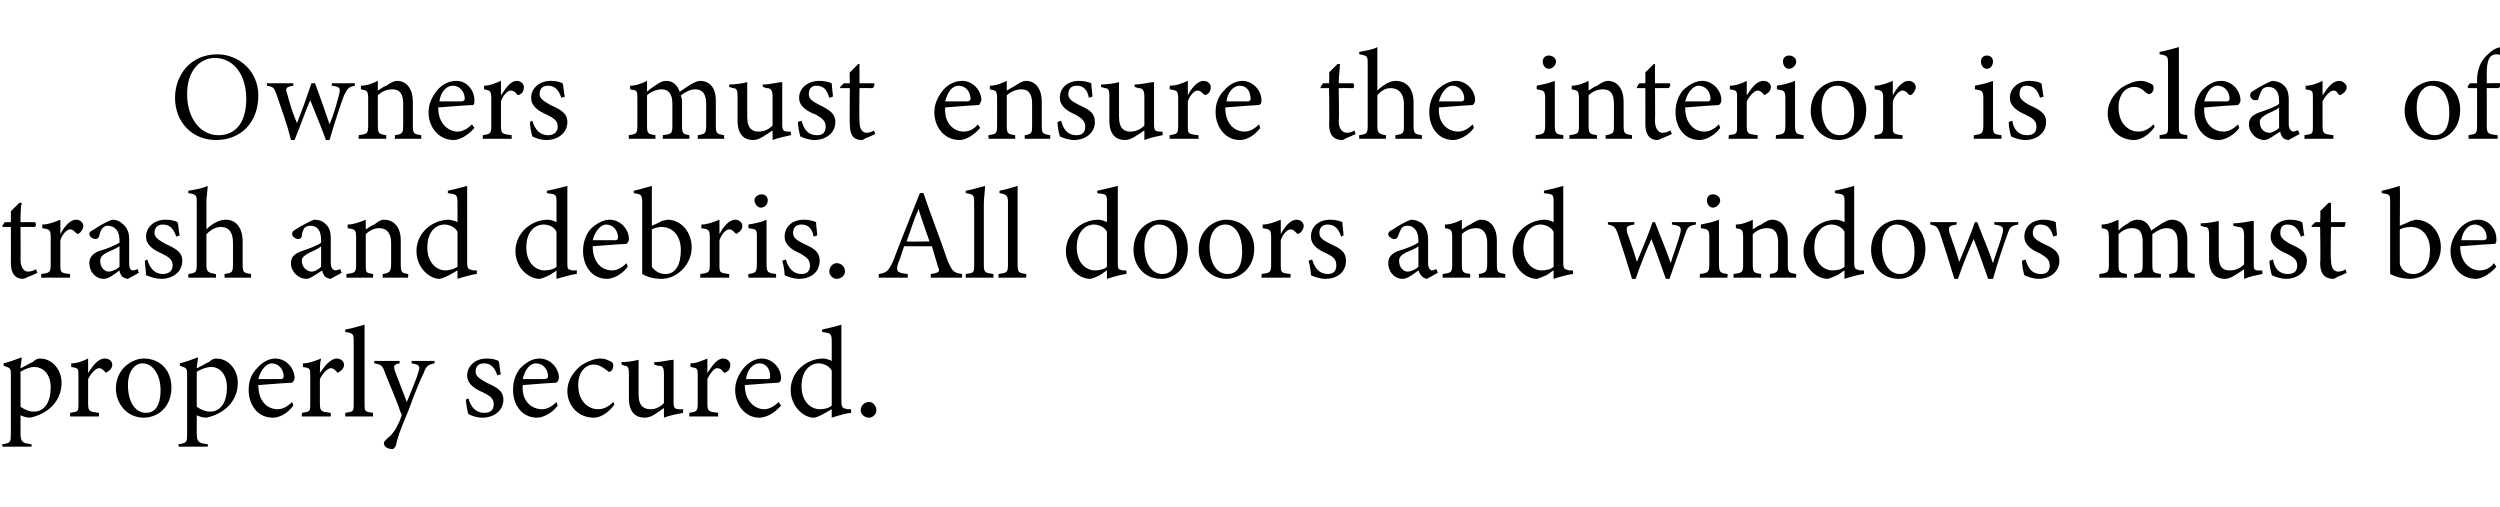 <?xml version="1.0" standalone="no"?><!DOCTYPE svg PUBLIC "-//W3C//DTD SVG 1.1//EN" "http://www.w3.org/Graphics/SVG/1.1/DTD/svg11.dtd"><svg xmlns="http://www.w3.org/2000/svg" version="1.1" width="207.1px" height="42px" viewBox="0 -4 207.1 42" style="top:-4px">  <desc>Owners must ensure the interior is clear of trash and debris. All doors and windows must be properly secured.</desc>  <defs/>  <g id="Polygon56750">    <path d="M 0.3 26.1 C 0.7 26 1.3 25.8 1.8 25.6 C 1.8 25.9 1.7 26.2 1.7 26.5 C 1.8 26.5 2.6 26 2.7 26 C 2.9 25.8 3.1 25.7 3.3 25.7 C 4.4 25.7 5.1 26.7 5.1 27.7 C 5.1 29.3 3.9 30.3 2.5 30.6 C 2.2 30.6 1.9 30.5 1.7 30.4 C 1.7 30.4 1.7 31.8 1.7 31.8 C 1.7 32.6 1.8 32.7 2.6 32.8 C 2.64 32.77 2.6 33 2.6 33 L 0.2 33 C 0.2 33 0.18 32.77 0.2 32.8 C 0.9 32.7 0.9 32.6 0.9 31.9 C 0.9 31.9 0.9 27.1 0.9 27.1 C 0.9 26.5 0.9 26.5 0.3 26.3 C 0.3 26.3 0.3 26.1 0.3 26.1 Z M 1.7 29.7 C 2 29.9 2.4 30.1 2.8 30.1 C 3.7 30.1 4.2 29.3 4.2 28.1 C 4.2 27 3.6 26.4 2.8 26.4 C 2.5 26.4 2 26.6 1.7 26.8 C 1.7 26.8 1.7 29.7 1.7 29.7 Z M 8.2 30.5 L 5.8 30.5 C 5.8 30.5 5.82 30.18 5.8 30.2 C 6.5 30.1 6.5 30.1 6.5 29.4 C 6.5 29.4 6.5 27.2 6.5 27.2 C 6.5 26.5 6.5 26.5 5.9 26.4 C 5.9 26.4 5.9 26.1 5.9 26.1 C 6.4 26.1 6.9 25.9 7.3 25.7 C 7.3 26 7.3 26.5 7.3 26.9 C 7.7 26.3 8.1 25.7 8.7 25.7 C 9.1 25.7 9.3 26 9.3 26.2 C 9.3 26.5 9.1 26.7 8.9 26.8 C 8.8 26.9 8.7 26.9 8.7 26.8 C 8.5 26.6 8.4 26.5 8.2 26.5 C 8 26.5 7.6 26.8 7.3 27.4 C 7.3 27.4 7.3 29.4 7.3 29.4 C 7.3 30.1 7.4 30.1 8.2 30.2 C 8.2 30.18 8.2 30.5 8.2 30.5 Z M 11.9 25.7 C 13.3 25.7 14.2 26.7 14.2 28.1 C 14.2 29.8 13 30.6 11.9 30.6 C 10.5 30.6 9.6 29.4 9.6 28.2 C 9.6 26.5 11 25.7 11.9 25.7 Z M 11.8 26.1 C 11.2 26.1 10.6 26.7 10.6 27.9 C 10.6 29.3 11.2 30.2 12.1 30.2 C 12.7 30.2 13.3 29.8 13.3 28.3 C 13.3 27.1 12.7 26.1 11.8 26.1 Z M 14.9 26.1 C 15.3 26 15.9 25.8 16.4 25.6 C 16.4 25.9 16.3 26.2 16.3 26.5 C 16.4 26.5 17.2 26 17.3 26 C 17.5 25.8 17.7 25.7 17.9 25.7 C 19 25.7 19.7 26.7 19.7 27.7 C 19.7 29.3 18.5 30.3 17.1 30.6 C 16.8 30.6 16.5 30.5 16.3 30.4 C 16.3 30.4 16.3 31.8 16.3 31.8 C 16.3 32.6 16.4 32.7 17.2 32.8 C 17.24 32.77 17.2 33 17.2 33 L 14.8 33 C 14.8 33 14.78 32.77 14.8 32.8 C 15.5 32.7 15.5 32.6 15.5 31.9 C 15.5 31.9 15.5 27.1 15.5 27.1 C 15.5 26.5 15.5 26.5 14.9 26.3 C 14.9 26.3 14.9 26.1 14.9 26.1 Z M 16.3 29.7 C 16.6 29.9 17 30.1 17.4 30.1 C 18.3 30.1 18.8 29.3 18.8 28.1 C 18.8 27 18.2 26.4 17.5 26.4 C 17.1 26.4 16.6 26.6 16.3 26.8 C 16.3 26.8 16.3 29.7 16.3 29.7 Z M 24.3 29.6 C 23.7 30.4 23 30.6 22.6 30.6 C 21.3 30.6 20.6 29.5 20.6 28.3 C 20.6 27.6 20.8 27 21.3 26.5 C 21.7 26 22.3 25.7 22.8 25.7 C 23.7 25.7 24.4 26.5 24.4 27.3 C 24.4 27.5 24.3 27.6 24.2 27.7 C 24 27.7 22.7 27.8 21.4 27.9 C 21.4 29.3 22.2 29.9 23 29.9 C 23.4 29.9 23.8 29.7 24.2 29.3 C 24.2 29.3 24.3 29.6 24.3 29.6 Z M 22.5 26.1 C 22.1 26.1 21.6 26.6 21.4 27.4 C 22 27.4 22.7 27.4 23.3 27.4 C 23.4 27.4 23.5 27.3 23.5 27.2 C 23.5 26.6 23.1 26.1 22.5 26.1 Z M 27.4 30.5 L 25 30.5 C 25 30.5 25.02 30.18 25 30.2 C 25.7 30.1 25.7 30.1 25.7 29.4 C 25.7 29.4 25.7 27.2 25.7 27.2 C 25.7 26.5 25.7 26.5 25.1 26.4 C 25.1 26.4 25.1 26.1 25.1 26.1 C 25.6 26.1 26.1 25.9 26.6 25.7 C 26.5 26 26.5 26.5 26.5 26.9 C 26.9 26.3 27.4 25.7 27.9 25.7 C 28.3 25.7 28.5 26 28.5 26.2 C 28.5 26.5 28.3 26.7 28.1 26.8 C 28 26.9 27.9 26.9 27.9 26.8 C 27.7 26.6 27.6 26.5 27.4 26.5 C 27.2 26.5 26.8 26.8 26.5 27.4 C 26.5 27.4 26.5 29.4 26.5 29.4 C 26.5 30.1 26.6 30.1 27.4 30.2 C 27.4 30.18 27.4 30.5 27.4 30.5 Z M 28.6 30.5 C 28.6 30.5 28.6 30.18 28.6 30.2 C 29.3 30.1 29.3 30.1 29.3 29.4 C 29.3 29.4 29.3 24.3 29.3 24.3 C 29.3 23.7 29.3 23.6 28.6 23.5 C 28.6 23.5 28.6 23.3 28.6 23.3 C 29.2 23.2 29.8 23 30.2 22.9 C 30.2 23.4 30.2 23.9 30.2 24.4 C 30.2 24.4 30.2 29.4 30.2 29.4 C 30.2 30.1 30.2 30.1 30.9 30.2 C 30.9 30.18 30.9 30.5 30.9 30.5 L 28.6 30.5 Z M 36 26.1 C 35.5 26.2 35.3 26.3 35.1 26.9 C 34.8 27.5 34.5 28.2 33.8 30.1 C 33.1 31.7 32.9 32.4 32.8 32.9 C 32.7 33.1 32.6 33.2 32.5 33.2 C 32.1 33.2 31.8 33 31.8 32.7 C 31.8 32.6 31.9 32.5 32.1 32.3 C 32.4 32.1 32.6 31.8 32.8 31.5 C 33 31.1 33.2 30.7 33.2 30.6 C 33.3 30.4 33.3 30.3 33.2 30.2 C 32.8 29 32.2 27.7 31.9 26.9 C 31.7 26.3 31.6 26.2 31 26.1 C 31.01 26.14 31 25.9 31 25.9 L 33.1 25.9 C 33.1 25.9 33.11 26.14 33.1 26.1 C 32.6 26.2 32.6 26.3 32.7 26.7 C 32.7 26.7 33.7 29.3 33.7 29.3 C 34 28.6 34.5 27.4 34.7 26.7 C 34.8 26.3 34.7 26.2 34.1 26.1 C 34.1 26.14 34.1 25.9 34.1 25.9 L 36 25.9 C 36 25.9 35.99 26.14 36 26.1 Z M 41.2 27.1 C 41 26.5 40.7 26.1 40.1 26.1 C 39.7 26.1 39.4 26.3 39.4 26.8 C 39.4 27.2 39.8 27.4 40.3 27.7 C 41.2 28.1 41.7 28.4 41.7 29.1 C 41.7 30.1 40.8 30.6 40 30.6 C 39.4 30.6 39 30.4 38.8 30.3 C 38.7 30 38.6 29.4 38.6 29.1 C 38.6 29.1 38.8 29 38.8 29 C 39 29.7 39.4 30.2 40.1 30.2 C 40.6 30.2 40.9 30 40.9 29.5 C 40.9 29 40.6 28.8 40 28.5 C 39.3 28.2 38.7 27.8 38.7 27.1 C 38.7 26.3 39.4 25.7 40.3 25.7 C 40.8 25.7 41.1 25.8 41.3 25.9 C 41.4 26.1 41.4 26.8 41.5 27 C 41.5 27 41.2 27.1 41.2 27.1 Z M 46.2 29.6 C 45.6 30.4 44.8 30.6 44.5 30.6 C 43.2 30.6 42.5 29.5 42.5 28.3 C 42.5 27.6 42.7 27 43.1 26.5 C 43.6 26 44.1 25.7 44.7 25.7 C 45.6 25.7 46.3 26.5 46.3 27.3 C 46.3 27.5 46.2 27.6 46.1 27.7 C 45.9 27.7 44.5 27.8 43.3 27.9 C 43.2 29.3 44.1 29.9 44.9 29.9 C 45.3 29.9 45.7 29.7 46.1 29.3 C 46.1 29.3 46.2 29.6 46.2 29.6 Z M 44.4 26.1 C 43.9 26.1 43.5 26.6 43.3 27.4 C 43.9 27.4 44.6 27.4 45.1 27.4 C 45.3 27.4 45.4 27.3 45.4 27.2 C 45.4 26.6 45 26.1 44.4 26.1 Z M 50.9 29.5 C 50.5 30.1 49.8 30.6 49.2 30.6 C 47.8 30.6 47 29.5 47 28.4 C 47 27.6 47.4 26.9 48.1 26.3 C 48.7 25.9 49.3 25.7 49.7 25.7 C 50.2 25.7 50.5 25.9 50.7 26 C 50.8 26.1 50.8 26.2 50.8 26.3 C 50.8 26.6 50.6 26.8 50.5 26.8 C 50.4 26.8 50.4 26.8 50.3 26.7 C 49.9 26.4 49.6 26.2 49.2 26.2 C 48.5 26.2 47.9 26.8 47.9 27.9 C 47.9 29.4 48.9 29.9 49.5 29.9 C 49.9 29.9 50.3 29.8 50.8 29.3 C 50.8 29.3 50.9 29.5 50.9 29.5 Z M 56.6 30.2 C 56.1 30.3 55.5 30.4 55 30.6 C 55 30.6 55 29.8 55 29.8 C 54.4 30.2 54 30.6 53.4 30.6 C 52.7 30.6 52.1 30.2 52.1 29 C 52.1 29 52.1 27 52.1 27 C 52.1 26.4 52 26.3 51.7 26.3 C 51.74 26.29 51.5 26.2 51.5 26.2 C 51.5 26.2 51.46 25.98 51.5 26 C 51.9 26 52.6 25.9 52.9 25.8 C 52.9 26.1 52.9 26.6 52.9 27.3 C 52.9 27.3 52.9 28.7 52.9 28.7 C 52.9 29.7 53.4 29.9 53.9 29.9 C 54.2 29.9 54.6 29.8 55 29.4 C 55 29.4 55 27 55 27 C 55 26.4 54.9 26.3 54.5 26.3 C 54.5 26.29 54.2 26.2 54.2 26.2 C 54.2 26.2 54.18 25.98 54.2 26 C 54.8 26 55.5 25.8 55.8 25.8 C 55.8 25.8 55.8 29.3 55.8 29.3 C 55.8 29.8 55.9 29.9 56.3 29.9 C 56.28 29.92 56.6 29.9 56.6 29.9 C 56.6 29.9 56.56 30.21 56.6 30.2 Z M 59.5 30.5 L 57.1 30.5 C 57.1 30.5 57.09 30.18 57.1 30.2 C 57.7 30.1 57.8 30.1 57.8 29.4 C 57.8 29.4 57.8 27.2 57.8 27.2 C 57.8 26.5 57.8 26.5 57.2 26.4 C 57.2 26.4 57.2 26.1 57.2 26.1 C 57.7 26.1 58.1 25.9 58.6 25.7 C 58.6 26 58.6 26.5 58.6 26.9 C 59 26.3 59.4 25.7 59.9 25.7 C 60.3 25.7 60.5 26 60.5 26.2 C 60.5 26.5 60.4 26.7 60.2 26.8 C 60.1 26.9 60 26.9 59.9 26.8 C 59.8 26.6 59.6 26.5 59.4 26.5 C 59.2 26.5 58.9 26.8 58.6 27.4 C 58.6 27.4 58.6 29.4 58.6 29.4 C 58.6 30.1 58.7 30.1 59.5 30.2 C 59.47 30.18 59.5 30.5 59.5 30.5 Z M 64.7 29.6 C 64 30.4 63.3 30.6 62.9 30.6 C 61.7 30.6 60.9 29.5 60.9 28.3 C 60.9 27.6 61.2 27 61.6 26.5 C 62 26 62.6 25.7 63.1 25.7 C 64 25.7 64.7 26.5 64.7 27.3 C 64.7 27.5 64.7 27.6 64.5 27.7 C 64.3 27.7 63 27.8 61.7 27.9 C 61.7 29.3 62.6 29.9 63.3 29.9 C 63.7 29.9 64.1 29.7 64.5 29.3 C 64.5 29.3 64.7 29.6 64.7 29.6 Z M 62.9 26.1 C 62.4 26.1 61.9 26.6 61.8 27.4 C 62.4 27.4 63 27.4 63.6 27.4 C 63.8 27.4 63.8 27.3 63.8 27.2 C 63.8 26.6 63.5 26.1 62.9 26.1 Z M 70.5 30.2 C 70.3 30.2 69.5 30.4 68.9 30.6 C 68.9 30.6 68.9 29.9 68.9 29.9 C 68.7 30 68.4 30.2 68.2 30.3 C 67.8 30.5 67.6 30.6 67.4 30.6 C 66.6 30.6 65.5 29.7 65.5 28.3 C 65.5 26.8 66.8 25.7 68.2 25.7 C 68.4 25.7 68.7 25.8 68.9 25.9 C 68.9 25.9 68.9 24.3 68.9 24.3 C 68.9 23.6 68.8 23.6 68.1 23.5 C 68.1 23.5 68.1 23.3 68.1 23.3 C 68.6 23.2 69.4 23 69.7 22.9 C 69.7 22.9 69.7 29.2 69.7 29.2 C 69.7 29.8 69.8 29.8 70.2 29.9 C 70.19 29.9 70.5 29.9 70.5 29.9 C 70.5 29.9 70.52 30.19 70.5 30.2 Z M 68.9 26.7 C 68.7 26.3 68.2 26.1 67.8 26.1 C 67.3 26.1 66.4 26.5 66.4 28 C 66.4 29.3 67.2 29.9 67.9 29.9 C 68.3 29.9 68.7 29.8 68.9 29.6 C 68.9 29.6 68.9 26.7 68.9 26.7 Z M 72 30.6 C 71.6 30.6 71.3 30.3 71.3 30 C 71.3 29.6 71.6 29.3 72 29.3 C 72.3 29.3 72.6 29.6 72.6 30 C 72.6 30.3 72.3 30.6 72 30.6 Z " stroke="none" fill="#000"/>  </g>  <g id="Polygon56749">    <path d="M 2.4 18.9 C 2.2 19 2 19.1 1.9 19.1 C 1.3 19.1 0.9 18.7 0.9 17.8 C 0.91 17.84 0.9 14.8 0.9 14.8 L 0.2 14.8 L 0.2 14.7 L 0.4 14.4 L 0.9 14.4 C 0.9 14.4 0.91 13.47 0.9 13.5 C 1.1 13.3 1.4 13 1.6 12.8 C 1.6 12.8 1.8 12.8 1.8 12.8 C 1.7 13.2 1.7 13.8 1.7 14.4 C 1.7 14.4 2.9 14.4 2.9 14.4 C 3 14.5 3 14.7 2.9 14.8 C 2.86 14.79 1.7 14.8 1.7 14.8 C 1.7 14.8 1.72 17.47 1.7 17.5 C 1.7 18.3 2.1 18.5 2.3 18.5 C 2.6 18.5 2.8 18.4 3 18.3 C 2.97 18.33 3.1 18.6 3.1 18.6 C 3.1 18.6 2.37 18.94 2.4 18.9 Z M 5.8 19 L 3.4 19 C 3.4 19 3.44 18.68 3.4 18.7 C 4.1 18.6 4.2 18.6 4.2 17.9 C 4.2 17.9 4.2 15.7 4.2 15.7 C 4.2 15 4.1 15 3.5 14.9 C 3.5 14.9 3.5 14.6 3.5 14.6 C 4 14.6 4.5 14.4 5 14.2 C 5 14.5 5 15 5 15.4 C 5.3 14.8 5.8 14.2 6.3 14.2 C 6.7 14.2 6.9 14.5 6.9 14.7 C 6.9 15 6.7 15.2 6.6 15.3 C 6.4 15.4 6.4 15.4 6.3 15.3 C 6.1 15.1 6 15 5.8 15 C 5.6 15 5.2 15.3 5 15.9 C 5 15.9 5 17.9 5 17.9 C 5 18.6 5 18.6 5.8 18.7 C 5.83 18.68 5.8 19 5.8 19 Z M 10.6 19.1 C 10.5 19.1 10.2 19 10.1 18.9 C 10 18.7 9.9 18.6 9.9 18.4 C 9.5 18.7 9 19.1 8.6 19.1 C 7.9 19.1 7.4 18.5 7.4 17.8 C 7.4 17.3 7.7 17 8.2 16.8 C 8.9 16.6 9.6 16.3 9.9 16.1 C 9.9 16.1 9.9 15.9 9.9 15.9 C 9.9 15.1 9.5 14.7 8.9 14.7 C 8.7 14.7 8.6 14.8 8.5 14.9 C 8.3 15.1 8.3 15.3 8.2 15.6 C 8.1 15.8 8 15.8 7.9 15.8 C 7.7 15.8 7.4 15.6 7.4 15.4 C 7.4 15.2 7.6 15.1 7.8 15 C 8.1 14.8 8.7 14.4 9.3 14.2 C 9.6 14.2 9.9 14.3 10.1 14.5 C 10.5 14.8 10.7 15.2 10.7 15.8 C 10.7 15.8 10.7 17.8 10.7 17.8 C 10.7 18.2 10.8 18.4 11 18.4 C 11.2 18.4 11.3 18.3 11.4 18.3 C 11.4 18.28 11.5 18.6 11.5 18.6 C 11.5 18.6 10.64 19.08 10.6 19.1 Z M 9.9 16.4 C 9.6 16.6 9.1 16.8 8.9 16.9 C 8.5 17.1 8.3 17.3 8.3 17.6 C 8.3 18.2 8.7 18.5 9 18.5 C 9.3 18.5 9.7 18.3 9.9 18.1 C 9.9 18.1 9.9 16.4 9.9 16.4 Z M 14.6 15.6 C 14.4 15 14.1 14.6 13.5 14.6 C 13.1 14.6 12.8 14.8 12.8 15.3 C 12.8 15.7 13.2 15.9 13.7 16.2 C 14.6 16.6 15.1 16.9 15.1 17.6 C 15.1 18.6 14.2 19.1 13.4 19.1 C 12.8 19.1 12.4 18.9 12.1 18.8 C 12.1 18.5 12 17.9 12 17.6 C 12 17.6 12.2 17.5 12.2 17.5 C 12.4 18.2 12.8 18.7 13.5 18.7 C 13.9 18.7 14.3 18.5 14.3 18 C 14.3 17.5 14 17.3 13.4 17 C 12.7 16.7 12.1 16.3 12.1 15.6 C 12.1 14.8 12.8 14.2 13.7 14.2 C 14.2 14.2 14.5 14.3 14.7 14.4 C 14.8 14.6 14.8 15.3 14.9 15.5 C 14.9 15.5 14.6 15.6 14.6 15.6 Z M 18.6 19 C 18.6 19 18.61 18.68 18.6 18.7 C 19.2 18.6 19.3 18.6 19.3 17.9 C 19.3 17.9 19.3 16.1 19.3 16.1 C 19.3 15.3 19 14.8 18.3 14.8 C 17.9 14.8 17.5 15 17.1 15.4 C 17.1 15.4 17.1 17.9 17.1 17.9 C 17.1 18.5 17.2 18.6 17.9 18.7 C 17.86 18.68 17.9 19 17.9 19 L 15.6 19 C 15.6 19 15.6 18.68 15.6 18.7 C 16.2 18.6 16.3 18.6 16.3 17.9 C 16.3 17.9 16.3 12.8 16.3 12.8 C 16.3 12.2 16.3 12.1 15.6 12 C 15.6 12 15.6 11.8 15.6 11.8 C 16.2 11.7 16.8 11.6 17.2 11.4 C 17.2 11.8 17.1 12.3 17.1 12.7 C 17.1 12.7 17.1 15 17.1 15 C 17.5 14.6 18.1 14.2 18.7 14.2 C 19.5 14.2 20.1 14.8 20.1 16 C 20.1 16 20.1 17.9 20.1 17.9 C 20.1 18.6 20.2 18.6 20.8 18.7 C 20.79 18.68 20.8 19 20.8 19 L 18.6 19 Z M 27.4 19.1 C 27.3 19.1 27 19 26.9 18.9 C 26.8 18.7 26.7 18.6 26.7 18.4 C 26.2 18.7 25.7 19.1 25.4 19.1 C 24.7 19.1 24.1 18.5 24.1 17.8 C 24.1 17.3 24.4 17 25 16.8 C 25.6 16.6 26.4 16.3 26.6 16.1 C 26.6 16.1 26.6 15.9 26.6 15.9 C 26.6 15.1 26.3 14.7 25.7 14.7 C 25.5 14.7 25.3 14.8 25.2 14.9 C 25.1 15.1 25 15.3 25 15.6 C 24.9 15.8 24.8 15.8 24.7 15.8 C 24.5 15.8 24.2 15.6 24.2 15.4 C 24.2 15.2 24.3 15.1 24.5 15 C 24.8 14.8 25.5 14.4 26 14.2 C 26.4 14.2 26.7 14.3 26.9 14.5 C 27.3 14.8 27.4 15.2 27.4 15.8 C 27.4 15.8 27.4 17.8 27.4 17.8 C 27.4 18.2 27.6 18.4 27.8 18.4 C 27.9 18.4 28.1 18.3 28.2 18.3 C 28.18 18.28 28.3 18.6 28.3 18.6 C 28.3 18.6 27.41 19.08 27.4 19.1 Z M 26.6 16.4 C 26.4 16.6 25.9 16.8 25.7 16.9 C 25.3 17.1 25 17.3 25 17.6 C 25 18.2 25.5 18.5 25.8 18.5 C 26.1 18.5 26.4 18.3 26.6 18.1 C 26.6 18.1 26.6 16.4 26.6 16.4 Z M 31.7 19 C 31.7 19 31.7 18.68 31.7 18.7 C 32.3 18.6 32.4 18.5 32.4 17.8 C 32.4 17.8 32.4 16.1 32.4 16.1 C 32.4 15.4 32.1 14.9 31.4 14.9 C 31 14.9 30.6 15.1 30.3 15.4 C 30.3 15.4 30.3 17.9 30.3 17.9 C 30.3 18.6 30.3 18.6 30.9 18.7 C 30.94 18.68 30.9 19 30.9 19 L 28.7 19 C 28.7 19 28.7 18.68 28.7 18.7 C 29.4 18.6 29.5 18.6 29.5 17.9 C 29.5 17.9 29.5 15.7 29.5 15.7 C 29.5 15 29.4 15 28.8 14.9 C 28.8 14.9 28.8 14.6 28.8 14.6 C 29.3 14.6 29.8 14.4 30.3 14.2 C 30.3 14.2 30.3 15 30.3 15 C 30.5 14.9 30.7 14.7 31 14.6 C 31.3 14.4 31.5 14.2 31.8 14.2 C 32.7 14.2 33.2 14.9 33.2 15.9 C 33.2 15.9 33.2 17.9 33.2 17.9 C 33.2 18.6 33.3 18.6 33.8 18.7 C 33.85 18.68 33.8 19 33.8 19 L 31.7 19 Z M 39.5 18.7 C 39.3 18.7 38.5 18.9 37.9 19.1 C 37.9 19.1 37.9 18.4 37.9 18.4 C 37.7 18.5 37.4 18.7 37.2 18.8 C 36.8 19 36.5 19.1 36.4 19.1 C 35.6 19.1 34.5 18.2 34.5 16.8 C 34.5 15.3 35.8 14.2 37.2 14.2 C 37.3 14.2 37.7 14.3 37.9 14.4 C 37.9 14.4 37.9 12.8 37.9 12.8 C 37.9 12.1 37.8 12.1 37.1 12 C 37.1 12 37.1 11.8 37.1 11.8 C 37.6 11.7 38.3 11.5 38.7 11.4 C 38.7 11.4 38.7 17.7 38.7 17.7 C 38.7 18.3 38.8 18.3 39.2 18.4 C 39.17 18.4 39.5 18.4 39.5 18.4 C 39.5 18.4 39.5 18.69 39.5 18.7 Z M 37.9 15.2 C 37.7 14.8 37.2 14.6 36.8 14.6 C 36.3 14.6 35.4 15 35.4 16.5 C 35.4 17.8 36.2 18.4 36.9 18.4 C 37.2 18.4 37.6 18.3 37.9 18.1 C 37.9 18.1 37.9 15.2 37.9 15.2 Z M 47.8 18.7 C 47.5 18.7 46.8 18.9 46.1 19.1 C 46.1 19.1 46.1 18.4 46.1 18.4 C 46 18.5 45.7 18.7 45.5 18.8 C 45.1 19 44.8 19.1 44.7 19.1 C 43.8 19.1 42.7 18.2 42.7 16.8 C 42.7 15.3 44 14.2 45.4 14.2 C 45.6 14.2 45.9 14.3 46.1 14.4 C 46.1 14.4 46.1 12.8 46.1 12.8 C 46.1 12.1 46.1 12.1 45.3 12 C 45.3 12 45.3 11.8 45.3 11.8 C 45.9 11.7 46.6 11.5 47 11.4 C 47 11.4 47 17.7 47 17.7 C 47 18.3 47 18.3 47.4 18.4 C 47.43 18.4 47.8 18.4 47.8 18.4 C 47.8 18.4 47.75 18.69 47.8 18.7 Z M 46.1 15.2 C 45.9 14.8 45.5 14.6 45 14.6 C 44.5 14.6 43.6 15 43.6 16.5 C 43.6 17.8 44.4 18.4 45.1 18.4 C 45.5 18.4 45.9 18.3 46.1 18.1 C 46.1 18.1 46.1 15.2 46.1 15.2 Z M 52 18.1 C 51.4 18.9 50.6 19.1 50.3 19.1 C 49 19.1 48.3 18 48.3 16.8 C 48.3 16.1 48.5 15.5 48.9 15 C 49.4 14.5 50 14.2 50.5 14.2 C 51.4 14.2 52.1 15 52.1 15.8 C 52.1 16 52 16.1 51.9 16.2 C 51.7 16.2 50.4 16.3 49.1 16.4 C 49.1 17.8 49.9 18.4 50.7 18.4 C 51.1 18.4 51.5 18.2 51.9 17.8 C 51.9 17.8 52 18.1 52 18.1 Z M 50.2 14.6 C 49.8 14.6 49.3 15.1 49.1 15.9 C 49.7 15.9 50.4 15.9 51 15.9 C 51.1 15.9 51.2 15.8 51.2 15.7 C 51.2 15.1 50.8 14.6 50.2 14.6 Z M 54.8 14.3 C 55 14.3 55.2 14.2 55.3 14.2 C 56.4 14.2 57.3 15.2 57.3 16.5 C 57.3 17.9 56.1 19.1 54.8 19.1 C 54.3 19.1 53.7 19 53.2 18.7 C 53.2 18.4 53.2 18.2 53.2 17.9 C 53.2 17.9 53.2 12.8 53.2 12.8 C 53.2 12.1 53.1 12.1 52.5 12 C 52.5 12 52.5 11.8 52.5 11.8 C 53 11.7 53.6 11.5 54 11.4 C 53.99 11.41 54 14.7 54 14.7 C 54 14.7 54.85 14.35 54.8 14.3 Z M 54 17.7 C 54 17.9 54 18 54 18.1 C 54.2 18.4 54.6 18.7 55.1 18.7 C 56 18.7 56.4 17.9 56.4 16.7 C 56.4 15.5 55.7 14.8 54.8 14.8 C 54.5 14.8 54.2 14.9 54 15 C 54 15 54 17.7 54 17.7 Z M 60.4 19 L 58 19 C 58 19 58.04 18.68 58 18.7 C 58.7 18.6 58.8 18.6 58.8 17.9 C 58.8 17.9 58.8 15.7 58.8 15.7 C 58.8 15 58.7 15 58.1 14.9 C 58.1 14.9 58.1 14.6 58.1 14.6 C 58.6 14.6 59.1 14.4 59.6 14.2 C 59.6 14.5 59.6 15 59.6 15.4 C 59.9 14.8 60.4 14.2 60.9 14.2 C 61.3 14.2 61.5 14.5 61.5 14.7 C 61.5 15 61.3 15.2 61.1 15.3 C 61 15.4 61 15.4 60.9 15.3 C 60.7 15.1 60.6 15 60.4 15 C 60.2 15 59.8 15.3 59.6 15.9 C 59.6 15.9 59.6 17.9 59.6 17.9 C 59.6 18.6 59.6 18.6 60.4 18.7 C 60.42 18.68 60.4 19 60.4 19 Z M 63 13.2 C 62.8 13.2 62.5 12.9 62.5 12.6 C 62.5 12.3 62.8 12.1 63.1 12.1 C 63.4 12.1 63.6 12.3 63.6 12.6 C 63.6 12.9 63.4 13.2 63 13.2 Z M 62 19 C 62 19 61.97 18.68 62 18.7 C 62.6 18.6 62.7 18.6 62.7 17.8 C 62.7 17.8 62.7 15.7 62.7 15.7 C 62.7 15 62.7 15 62 14.9 C 62 14.9 62 14.6 62 14.6 C 62.6 14.5 63.1 14.4 63.5 14.2 C 63.5 14.2 63.5 17.8 63.5 17.8 C 63.5 18.6 63.6 18.6 64.3 18.7 C 64.27 18.68 64.3 19 64.3 19 L 62 19 Z M 67.4 15.6 C 67.3 15 67 14.6 66.4 14.6 C 66 14.6 65.7 14.8 65.7 15.3 C 65.7 15.7 66 15.9 66.6 16.2 C 67.5 16.6 67.9 16.9 67.9 17.6 C 67.9 18.6 67.1 19.1 66.2 19.1 C 65.7 19.1 65.2 18.9 65 18.8 C 65 18.5 64.9 17.9 64.8 17.6 C 64.8 17.6 65.1 17.5 65.1 17.5 C 65.3 18.2 65.7 18.7 66.4 18.7 C 66.8 18.7 67.1 18.5 67.1 18 C 67.1 17.5 66.8 17.3 66.3 17 C 65.6 16.7 65 16.3 65 15.6 C 65 14.8 65.6 14.2 66.6 14.2 C 67 14.2 67.4 14.3 67.6 14.4 C 67.6 14.6 67.7 15.3 67.7 15.5 C 67.7 15.5 67.4 15.6 67.4 15.6 Z M 69.3 19.1 C 69 19.1 68.7 18.8 68.7 18.5 C 68.7 18.1 69 17.8 69.3 17.8 C 69.7 17.8 70 18.1 70 18.5 C 70 18.8 69.7 19.1 69.3 19.1 Z M 77.1 19 C 77.1 19 77.12 18.68 77.1 18.7 C 77.8 18.6 77.9 18.5 77.7 18.1 C 77.6 17.7 77.4 17.1 77.2 16.4 C 77.2 16.4 74.9 16.4 74.9 16.4 C 74.7 16.9 74.6 17.4 74.4 17.8 C 74.2 18.5 74.3 18.6 75.2 18.7 C 75.19 18.68 75.2 19 75.2 19 L 72.8 19 C 72.8 19 72.79 18.68 72.8 18.7 C 73.4 18.6 73.6 18.5 74 17.6 C 73.98 17.57 76.2 12 76.2 12 C 76.2 12 76.48 11.98 76.5 12 C 77.1 13.8 77.9 15.8 78.5 17.6 C 78.9 18.5 79 18.6 79.7 18.7 C 79.69 18.68 79.7 19 79.7 19 L 77.1 19 Z M 76.1 13.3 C 75.7 14.2 75.4 15.2 75.1 16 C 75.06 16.03 77 16 77 16 C 77 16 76.06 13.34 76.1 13.3 Z M 80 19 C 80 19 80 18.68 80 18.7 C 80.7 18.6 80.7 18.6 80.7 17.9 C 80.7 17.9 80.7 12.8 80.7 12.8 C 80.7 12.2 80.7 12.1 80 12 C 80 12 80 11.8 80 11.8 C 80.6 11.7 81.2 11.5 81.6 11.4 C 81.6 11.9 81.5 12.4 81.5 12.9 C 81.5 12.9 81.5 17.9 81.5 17.9 C 81.5 18.6 81.6 18.6 82.3 18.7 C 82.29 18.68 82.3 19 82.3 19 L 80 19 Z M 82.7 19 C 82.7 19 82.75 18.68 82.7 18.7 C 83.4 18.6 83.5 18.6 83.5 17.9 C 83.5 17.9 83.5 12.8 83.5 12.8 C 83.5 12.2 83.4 12.1 82.8 12 C 82.8 12 82.8 11.8 82.8 11.8 C 83.3 11.7 84 11.5 84.3 11.4 C 84.3 11.9 84.3 12.4 84.3 12.9 C 84.3 12.9 84.3 17.9 84.3 17.9 C 84.3 18.6 84.4 18.6 85 18.7 C 85.05 18.68 85 19 85 19 L 82.7 19 Z M 93.3 18.7 C 93.1 18.7 92.3 18.9 91.7 19.1 C 91.7 19.1 91.7 18.4 91.7 18.4 C 91.5 18.5 91.3 18.7 91.1 18.8 C 90.7 19 90.4 19.1 90.3 19.1 C 89.4 19.1 88.3 18.2 88.3 16.8 C 88.3 15.3 89.6 14.2 91 14.2 C 91.2 14.2 91.5 14.3 91.7 14.4 C 91.7 14.4 91.7 12.8 91.7 12.8 C 91.7 12.1 91.7 12.1 90.9 12 C 90.9 12 90.9 11.8 90.9 11.8 C 91.4 11.7 92.2 11.5 92.6 11.4 C 92.6 11.4 92.6 17.7 92.6 17.7 C 92.6 18.3 92.6 18.3 93 18.4 C 93.01 18.4 93.3 18.4 93.3 18.4 C 93.3 18.4 93.34 18.69 93.3 18.7 Z M 91.7 15.2 C 91.5 14.8 91 14.6 90.6 14.6 C 90.1 14.6 89.2 15 89.2 16.5 C 89.2 17.8 90 18.4 90.7 18.4 C 91.1 18.4 91.5 18.3 91.7 18.1 C 91.7 18.1 91.7 15.2 91.7 15.2 Z M 96.2 14.2 C 97.5 14.2 98.4 15.2 98.4 16.6 C 98.4 18.3 97.2 19.1 96.2 19.1 C 94.7 19.1 93.9 17.9 93.9 16.7 C 93.9 15 95.2 14.2 96.2 14.2 Z M 96 14.6 C 95.4 14.6 94.8 15.2 94.8 16.4 C 94.8 17.8 95.4 18.7 96.3 18.7 C 96.9 18.7 97.5 18.3 97.5 16.8 C 97.5 15.6 97 14.6 96 14.6 Z M 101.6 14.2 C 102.9 14.2 103.9 15.2 103.9 16.6 C 103.9 18.3 102.6 19.1 101.6 19.1 C 100.2 19.1 99.3 17.9 99.3 16.7 C 99.3 15 100.6 14.2 101.6 14.2 Z M 101.5 14.6 C 100.8 14.6 100.2 15.2 100.2 16.4 C 100.2 17.8 100.8 18.7 101.7 18.7 C 102.3 18.7 102.9 18.3 102.9 16.8 C 102.9 15.6 102.4 14.6 101.5 14.6 Z M 106.9 19 L 104.5 19 C 104.5 19 104.54 18.68 104.5 18.7 C 105.2 18.6 105.3 18.6 105.3 17.9 C 105.3 17.9 105.3 15.7 105.3 15.7 C 105.3 15 105.2 15 104.6 14.9 C 104.6 14.9 104.6 14.6 104.6 14.6 C 105.1 14.6 105.6 14.4 106.1 14.2 C 106.1 14.5 106.1 15 106.1 15.4 C 106.4 14.8 106.9 14.2 107.4 14.2 C 107.8 14.2 108 14.5 108 14.7 C 108 15 107.8 15.2 107.7 15.3 C 107.5 15.4 107.5 15.4 107.4 15.3 C 107.2 15.1 107.1 15 106.9 15 C 106.7 15 106.3 15.3 106.1 15.9 C 106.1 15.9 106.1 17.9 106.1 17.9 C 106.1 18.6 106.1 18.6 106.9 18.7 C 106.93 18.68 106.9 19 106.9 19 Z M 111.1 15.6 C 110.9 15 110.6 14.6 110 14.6 C 109.6 14.6 109.3 14.8 109.3 15.3 C 109.3 15.7 109.6 15.9 110.2 16.2 C 111.1 16.6 111.5 16.9 111.5 17.6 C 111.5 18.6 110.7 19.1 109.8 19.1 C 109.3 19.1 108.8 18.9 108.6 18.8 C 108.6 18.5 108.5 17.9 108.4 17.6 C 108.4 17.6 108.7 17.5 108.7 17.5 C 108.9 18.2 109.3 18.7 110 18.7 C 110.4 18.7 110.7 18.5 110.7 18 C 110.7 17.5 110.5 17.3 109.9 17 C 109.2 16.7 108.6 16.3 108.6 15.6 C 108.6 14.8 109.2 14.2 110.2 14.2 C 110.6 14.2 111 14.3 111.2 14.4 C 111.2 14.6 111.3 15.3 111.3 15.5 C 111.3 15.5 111.1 15.6 111.1 15.6 Z M 118.2 19.1 C 118.1 19.1 117.9 19 117.8 18.9 C 117.6 18.7 117.6 18.6 117.5 18.4 C 117.1 18.7 116.6 19.1 116.2 19.1 C 115.5 19.1 115 18.5 115 17.8 C 115 17.3 115.3 17 115.8 16.8 C 116.5 16.6 117.2 16.3 117.5 16.1 C 117.5 16.1 117.5 15.9 117.5 15.9 C 117.5 15.1 117.1 14.7 116.6 14.7 C 116.3 14.7 116.2 14.8 116.1 14.9 C 116 15.1 115.9 15.3 115.8 15.6 C 115.7 15.8 115.6 15.8 115.5 15.8 C 115.3 15.8 115 15.6 115 15.4 C 115 15.2 115.2 15.1 115.4 15 C 115.7 14.8 116.3 14.4 116.9 14.2 C 117.2 14.2 117.5 14.3 117.8 14.5 C 118.1 14.8 118.3 15.2 118.3 15.8 C 118.3 15.8 118.3 17.8 118.3 17.8 C 118.3 18.2 118.5 18.4 118.6 18.4 C 118.8 18.4 118.9 18.3 119 18.3 C 119.01 18.28 119.1 18.6 119.1 18.6 C 119.1 18.6 118.24 19.08 118.2 19.1 Z M 117.5 16.4 C 117.3 16.6 116.7 16.8 116.5 16.9 C 116.1 17.1 115.9 17.3 115.9 17.6 C 115.9 18.2 116.3 18.5 116.6 18.5 C 116.9 18.5 117.3 18.3 117.5 18.1 C 117.5 18.1 117.5 16.4 117.5 16.4 Z M 122.5 19 C 122.5 19 122.53 18.68 122.5 18.7 C 123.1 18.6 123.2 18.5 123.2 17.8 C 123.2 17.8 123.2 16.1 123.2 16.1 C 123.2 15.4 122.9 14.9 122.3 14.9 C 121.8 14.9 121.4 15.1 121.1 15.4 C 121.1 15.4 121.1 17.9 121.1 17.9 C 121.1 18.6 121.2 18.6 121.8 18.7 C 121.77 18.68 121.8 19 121.8 19 L 119.5 19 C 119.5 19 119.53 18.68 119.5 18.7 C 120.2 18.6 120.3 18.6 120.3 17.9 C 120.3 17.9 120.3 15.7 120.3 15.7 C 120.3 15 120.2 15 119.7 14.9 C 119.7 14.9 119.7 14.6 119.7 14.6 C 120.2 14.6 120.7 14.4 121.1 14.2 C 121.1 14.2 121.1 15 121.1 15 C 121.3 14.9 121.5 14.7 121.8 14.6 C 122.1 14.4 122.4 14.2 122.7 14.2 C 123.5 14.2 124 14.9 124 15.9 C 124 15.9 124 17.9 124 17.9 C 124 18.6 124.1 18.6 124.7 18.7 C 124.68 18.68 124.7 19 124.7 19 L 122.5 19 Z M 130.3 18.7 C 130.1 18.7 129.3 18.9 128.7 19.1 C 128.7 19.1 128.7 18.4 128.7 18.4 C 128.5 18.5 128.3 18.7 128.1 18.8 C 127.6 19 127.4 19.1 127.3 19.1 C 126.4 19.1 125.3 18.2 125.3 16.8 C 125.3 15.3 126.6 14.2 128 14.2 C 128.2 14.2 128.5 14.3 128.7 14.4 C 128.7 14.4 128.7 12.8 128.7 12.8 C 128.7 12.1 128.7 12.1 127.9 12 C 127.9 12 127.9 11.8 127.9 11.8 C 128.4 11.7 129.2 11.5 129.5 11.4 C 129.5 11.4 129.5 17.7 129.5 17.7 C 129.5 18.3 129.6 18.3 130 18.4 C 130 18.4 130.3 18.4 130.3 18.4 C 130.3 18.4 130.33 18.69 130.3 18.7 Z M 128.7 15.2 C 128.5 14.8 128 14.6 127.6 14.6 C 127.1 14.6 126.2 15 126.2 16.5 C 126.2 17.8 127 18.4 127.7 18.4 C 128.1 18.4 128.5 18.3 128.7 18.1 C 128.7 18.1 128.7 15.2 128.7 15.2 Z M 140.5 14.6 C 139.9 14.7 139.8 14.8 139.6 15.4 C 139.3 16.2 138.8 17.7 138.3 19.1 C 138.3 19.1 138 19.1 138 19.1 C 137.6 18 137.2 16.8 136.8 15.8 C 136.4 16.7 135.9 17.9 135.5 19.1 C 135.5 19.1 135.2 19.1 135.2 19.1 C 134.8 17.8 134.4 16.5 134 15.3 C 133.8 14.8 133.7 14.7 133.2 14.6 C 133.2 14.64 133.2 14.4 133.2 14.4 L 135.4 14.4 C 135.4 14.4 135.36 14.64 135.4 14.6 C 134.7 14.7 134.7 14.8 134.8 15.3 C 135.1 16.1 135.4 17 135.6 17.7 C 136 16.7 136.5 15.6 136.9 14.4 C 136.9 14.4 137.1 14.4 137.1 14.4 C 137.5 15.5 138 16.6 138.4 17.8 C 138.6 17.1 139 16.1 139.2 15.3 C 139.3 14.8 139.2 14.7 138.5 14.6 C 138.51 14.64 138.5 14.4 138.5 14.4 L 140.5 14.4 C 140.5 14.4 140.45 14.64 140.5 14.6 Z M 141.9 13.2 C 141.6 13.2 141.4 12.9 141.4 12.6 C 141.4 12.3 141.6 12.1 141.9 12.1 C 142.2 12.1 142.5 12.3 142.5 12.6 C 142.5 12.9 142.2 13.2 141.9 13.2 Z M 140.8 19 C 140.8 19 140.84 18.68 140.8 18.7 C 141.5 18.6 141.6 18.6 141.6 17.8 C 141.6 17.8 141.6 15.7 141.6 15.7 C 141.6 15 141.5 15 140.9 14.9 C 140.9 14.9 140.9 14.6 140.9 14.6 C 141.4 14.5 141.9 14.4 142.4 14.2 C 142.4 14.2 142.4 17.8 142.4 17.8 C 142.4 18.6 142.5 18.6 143.1 18.7 C 143.14 18.68 143.1 19 143.1 19 L 140.8 19 Z M 146.6 19 C 146.6 19 146.64 18.68 146.6 18.7 C 147.3 18.6 147.3 18.5 147.3 17.8 C 147.3 17.8 147.3 16.1 147.3 16.1 C 147.3 15.4 147.1 14.9 146.4 14.9 C 145.9 14.9 145.5 15.1 145.2 15.4 C 145.2 15.4 145.2 17.9 145.2 17.9 C 145.2 18.6 145.3 18.6 145.9 18.7 C 145.88 18.68 145.9 19 145.9 19 L 143.6 19 C 143.6 19 143.63 18.68 143.6 18.7 C 144.3 18.6 144.4 18.6 144.4 17.9 C 144.4 17.9 144.4 15.7 144.4 15.7 C 144.4 15 144.3 15 143.8 14.9 C 143.8 14.9 143.8 14.6 143.8 14.6 C 144.3 14.6 144.8 14.4 145.2 14.2 C 145.2 14.2 145.2 15 145.2 15 C 145.4 14.9 145.6 14.7 145.9 14.6 C 146.2 14.4 146.5 14.2 146.8 14.2 C 147.6 14.2 148.1 14.9 148.1 15.9 C 148.1 15.9 148.1 17.9 148.1 17.9 C 148.1 18.6 148.2 18.6 148.8 18.7 C 148.79 18.68 148.8 19 148.8 19 L 146.6 19 Z M 154.4 18.7 C 154.2 18.7 153.4 18.9 152.8 19.1 C 152.8 19.1 152.8 18.4 152.8 18.4 C 152.6 18.5 152.4 18.7 152.2 18.8 C 151.7 19 151.5 19.1 151.4 19.1 C 150.5 19.1 149.4 18.2 149.4 16.8 C 149.4 15.3 150.7 14.2 152.1 14.2 C 152.3 14.2 152.6 14.3 152.8 14.4 C 152.8 14.4 152.8 12.8 152.8 12.8 C 152.8 12.1 152.8 12.1 152 12 C 152 12 152 11.8 152 11.8 C 152.5 11.7 153.3 11.5 153.6 11.4 C 153.6 11.4 153.6 17.7 153.6 17.7 C 153.6 18.3 153.7 18.3 154.1 18.4 C 154.11 18.4 154.4 18.4 154.4 18.4 C 154.4 18.4 154.44 18.69 154.4 18.7 Z M 152.8 15.2 C 152.6 14.8 152.1 14.6 151.7 14.6 C 151.2 14.6 150.3 15 150.3 16.5 C 150.3 17.8 151.1 18.4 151.8 18.4 C 152.2 18.4 152.6 18.3 152.8 18.1 C 152.8 18.1 152.8 15.2 152.8 15.2 Z M 157.3 14.2 C 158.6 14.2 159.5 15.2 159.5 16.6 C 159.5 18.3 158.3 19.1 157.3 19.1 C 155.8 19.1 155 17.9 155 16.7 C 155 15 156.3 14.2 157.3 14.2 Z M 157.1 14.6 C 156.5 14.6 155.9 15.2 155.9 16.4 C 155.9 17.8 156.5 18.7 157.4 18.7 C 158 18.7 158.6 18.3 158.6 16.8 C 158.6 15.6 158.1 14.6 157.1 14.6 Z M 167.2 14.6 C 166.6 14.7 166.5 14.8 166.3 15.4 C 166 16.2 165.5 17.7 165.1 19.1 C 165.1 19.1 164.7 19.1 164.7 19.1 C 164.3 18 163.9 16.8 163.5 15.8 C 163.1 16.7 162.6 17.9 162.2 19.1 C 162.2 19.1 161.9 19.1 161.9 19.1 C 161.5 17.8 161.1 16.5 160.7 15.3 C 160.5 14.8 160.4 14.7 159.9 14.6 C 159.91 14.64 159.9 14.4 159.9 14.4 L 162.1 14.4 C 162.1 14.4 162.07 14.64 162.1 14.6 C 161.4 14.7 161.4 14.8 161.5 15.3 C 161.8 16.1 162.1 17 162.3 17.7 C 162.7 16.7 163.2 15.6 163.6 14.4 C 163.6 14.4 163.8 14.4 163.8 14.4 C 164.2 15.5 164.7 16.6 165.1 17.8 C 165.3 17.1 165.7 16.1 165.9 15.3 C 166 14.8 165.9 14.7 165.2 14.6 C 165.22 14.64 165.2 14.4 165.2 14.4 L 167.2 14.4 C 167.2 14.4 167.16 14.64 167.2 14.6 Z M 170.1 15.6 C 169.9 15 169.7 14.6 169 14.6 C 168.7 14.6 168.4 14.8 168.4 15.3 C 168.4 15.7 168.7 15.9 169.3 16.2 C 170.2 16.6 170.6 16.9 170.6 17.6 C 170.6 18.6 169.7 19.1 168.9 19.1 C 168.4 19.1 167.9 18.9 167.7 18.8 C 167.6 18.5 167.5 17.9 167.5 17.6 C 167.5 17.6 167.8 17.5 167.8 17.5 C 168 18.2 168.3 18.7 169.1 18.7 C 169.5 18.7 169.8 18.5 169.8 18 C 169.8 17.5 169.5 17.3 169 17 C 168.3 16.7 167.7 16.3 167.7 15.6 C 167.7 14.8 168.3 14.2 169.3 14.2 C 169.7 14.2 170.1 14.3 170.3 14.4 C 170.3 14.6 170.4 15.3 170.4 15.5 C 170.4 15.5 170.1 15.6 170.1 15.6 Z M 179.7 19 C 179.7 19 179.69 18.68 179.7 18.7 C 180.3 18.6 180.4 18.6 180.4 17.8 C 180.4 17.8 180.4 16.1 180.4 16.1 C 180.4 15.3 180.1 14.9 179.5 14.9 C 179.1 14.9 178.7 15.1 178.3 15.4 C 178.3 15.5 178.3 15.6 178.3 15.9 C 178.3 15.9 178.3 17.9 178.3 17.9 C 178.3 18.6 178.4 18.6 179 18.7 C 179.02 18.68 179 19 179 19 L 176.8 19 C 176.8 19 176.8 18.68 176.8 18.7 C 177.4 18.6 177.5 18.6 177.5 17.9 C 177.5 17.9 177.5 16.1 177.5 16.1 C 177.5 15.3 177.3 14.9 176.6 14.9 C 176.2 14.9 175.8 15.1 175.5 15.4 C 175.5 15.4 175.5 17.9 175.5 17.9 C 175.5 18.6 175.6 18.6 176.2 18.7 C 176.17 18.68 176.2 19 176.2 19 L 173.9 19 C 173.9 19 173.93 18.68 173.9 18.7 C 174.6 18.6 174.7 18.6 174.7 17.9 C 174.7 17.9 174.7 15.7 174.7 15.7 C 174.7 15 174.6 15 174.1 14.9 C 174.1 14.9 174.1 14.6 174.1 14.6 C 174.6 14.6 175 14.4 175.5 14.2 C 175.5 14.2 175.5 15.1 175.5 15.1 C 175.7 14.9 175.9 14.7 176.3 14.5 C 176.5 14.3 176.8 14.2 177.1 14.2 C 177.6 14.2 178 14.5 178.2 15.1 C 178.5 14.9 178.8 14.7 179.1 14.5 C 179.3 14.4 179.6 14.2 179.9 14.2 C 180.7 14.2 181.2 14.8 181.2 15.8 C 181.2 15.8 181.2 17.9 181.2 17.9 C 181.2 18.6 181.3 18.6 181.8 18.7 C 181.84 18.68 181.8 19 181.8 19 L 179.7 19 Z M 187.4 18.7 C 186.9 18.8 186.4 18.9 185.9 19.1 C 185.9 19.1 185.9 18.3 185.9 18.3 C 185.3 18.7 184.8 19.1 184.3 19.1 C 183.6 19.1 183 18.7 183 17.5 C 183 17.5 183 15.5 183 15.5 C 183 14.9 182.9 14.8 182.6 14.8 C 182.61 14.79 182.3 14.7 182.3 14.7 C 182.3 14.7 182.32 14.48 182.3 14.5 C 182.8 14.5 183.4 14.4 183.8 14.3 C 183.8 14.6 183.8 15.1 183.8 15.8 C 183.8 15.8 183.8 17.2 183.8 17.2 C 183.8 18.2 184.2 18.4 184.7 18.4 C 185.1 18.4 185.5 18.3 185.9 17.9 C 185.9 17.9 185.9 15.5 185.9 15.5 C 185.9 14.9 185.7 14.8 185.4 14.8 C 185.37 14.79 185 14.7 185 14.7 C 185 14.7 185.04 14.48 185 14.5 C 185.7 14.5 186.4 14.3 186.7 14.3 C 186.7 14.3 186.7 17.8 186.7 17.8 C 186.7 18.3 186.7 18.4 187.1 18.4 C 187.14 18.42 187.4 18.4 187.4 18.4 C 187.4 18.4 187.43 18.71 187.4 18.7 Z M 190.6 15.6 C 190.4 15 190.1 14.6 189.5 14.6 C 189.1 14.6 188.9 14.8 188.9 15.3 C 188.9 15.7 189.2 15.9 189.7 16.2 C 190.6 16.6 191.1 16.9 191.1 17.6 C 191.1 18.6 190.2 19.1 189.4 19.1 C 188.9 19.1 188.4 18.9 188.2 18.8 C 188.1 18.5 188 17.9 188 17.6 C 188 17.6 188.3 17.5 188.3 17.5 C 188.4 18.2 188.8 18.7 189.5 18.7 C 190 18.7 190.3 18.5 190.3 18 C 190.3 17.5 190 17.3 189.4 17 C 188.7 16.7 188.1 16.3 188.1 15.6 C 188.1 14.8 188.8 14.2 189.7 14.2 C 190.2 14.2 190.5 14.3 190.7 14.4 C 190.8 14.6 190.8 15.3 190.9 15.5 C 190.9 15.5 190.6 15.6 190.6 15.6 Z M 193.7 18.9 C 193.5 19 193.4 19.1 193.3 19.1 C 192.6 19.1 192.2 18.7 192.2 17.8 C 192.25 17.84 192.2 14.8 192.2 14.8 L 191.5 14.8 L 191.5 14.7 L 191.8 14.4 L 192.2 14.4 C 192.2 14.4 192.25 13.47 192.2 13.5 C 192.4 13.3 192.7 13 192.9 12.8 C 192.9 12.8 193.1 12.8 193.1 12.8 C 193.1 13.2 193.1 13.8 193.1 14.4 C 193.1 14.4 194.3 14.4 194.3 14.4 C 194.3 14.5 194.3 14.7 194.2 14.8 C 194.19 14.79 193.1 14.8 193.1 14.8 C 193.1 14.8 193.05 17.47 193.1 17.5 C 193.1 18.3 193.4 18.5 193.7 18.5 C 193.9 18.5 194.2 18.4 194.3 18.3 C 194.3 18.33 194.4 18.6 194.4 18.6 C 194.4 18.6 193.7 18.94 193.7 18.9 Z M 199.7 14.3 C 199.9 14.3 200 14.2 200.1 14.2 C 201.3 14.2 202.2 15.2 202.2 16.5 C 202.2 17.9 201 19.1 199.6 19.1 C 199.2 19.1 198.6 19 198 18.7 C 198 18.4 198 18.2 198 17.9 C 198 17.9 198 12.8 198 12.8 C 198 12.1 198 12.1 197.3 12 C 197.3 12 197.3 11.8 197.3 11.8 C 197.8 11.7 198.5 11.5 198.8 11.4 C 198.83 11.41 198.8 14.7 198.8 14.7 C 198.8 14.7 199.69 14.35 199.7 14.3 Z M 198.8 17.7 C 198.8 17.9 198.8 18 198.9 18.1 C 199 18.4 199.4 18.7 199.9 18.7 C 200.8 18.7 201.3 17.9 201.3 16.7 C 201.3 15.5 200.6 14.8 199.7 14.8 C 199.4 14.8 199 14.9 198.8 15 C 198.8 15 198.8 17.7 198.8 17.7 Z M 206.8 18.1 C 206.1 18.9 205.4 19.1 205.1 19.1 C 203.8 19.1 203 18 203 16.8 C 203 16.1 203.3 15.5 203.7 15 C 204.1 14.5 204.7 14.2 205.3 14.2 C 206.2 14.2 206.8 15 206.8 15.8 C 206.8 16 206.8 16.1 206.7 16.2 C 206.5 16.2 205.1 16.3 203.8 16.4 C 203.8 17.8 204.7 18.4 205.4 18.4 C 205.9 18.4 206.3 18.2 206.6 17.8 C 206.6 17.8 206.8 18.1 206.8 18.1 Z M 205 14.6 C 204.5 14.6 204 15.1 203.9 15.9 C 204.5 15.9 205.1 15.9 205.7 15.9 C 205.9 15.9 206 15.8 206 15.7 C 206 15.1 205.6 14.6 205 14.6 Z " stroke="none" fill="#000"/>  </g>  <g id="Polygon56748">    <path d="M 18 0.5 C 19.8 0.5 21.4 1.9 21.4 3.9 C 21.4 6.2 19.9 7.6 17.9 7.6 C 15.9 7.6 14.5 6.1 14.5 4.1 C 14.5 2.2 15.8 0.5 18 0.5 Z M 17.8 0.8 C 16.6 0.8 15.5 1.8 15.5 3.8 C 15.5 5.8 16.6 7.2 18.1 7.2 C 19.4 7.2 20.4 6.3 20.4 4.2 C 20.4 2 19.2 0.8 17.8 0.8 Z M 29.4 3.1 C 28.9 3.2 28.8 3.3 28.5 3.9 C 28.2 4.7 27.7 6.2 27.3 7.6 C 27.3 7.6 27 7.6 27 7.6 C 26.6 6.5 26.1 5.3 25.7 4.3 C 25.3 5.2 24.9 6.4 24.4 7.6 C 24.4 7.6 24.1 7.6 24.1 7.6 C 23.8 6.3 23.3 5 22.9 3.8 C 22.7 3.3 22.7 3.2 22.1 3.1 C 22.14 3.14 22.1 2.9 22.1 2.9 L 24.3 2.9 C 24.3 2.9 24.3 3.14 24.3 3.1 C 23.7 3.2 23.6 3.3 23.8 3.8 C 24 4.6 24.3 5.5 24.6 6.2 C 25 5.2 25.4 4.1 25.8 2.9 C 25.8 2.9 26.1 2.9 26.1 2.9 C 26.5 4 26.9 5.1 27.3 6.3 C 27.6 5.6 27.9 4.6 28.1 3.8 C 28.2 3.3 28.2 3.2 27.5 3.1 C 27.45 3.14 27.5 2.9 27.5 2.9 L 29.4 2.9 C 29.4 2.9 29.39 3.14 29.4 3.1 Z M 32.7 7.5 C 32.7 7.5 32.74 7.18 32.7 7.2 C 33.4 7.1 33.4 7 33.4 6.3 C 33.4 6.3 33.4 4.6 33.4 4.6 C 33.4 3.9 33.2 3.4 32.5 3.4 C 32 3.4 31.6 3.6 31.3 3.9 C 31.3 3.9 31.3 6.4 31.3 6.4 C 31.3 7.1 31.4 7.1 32 7.2 C 31.99 7.18 32 7.5 32 7.5 L 29.7 7.5 C 29.7 7.5 29.74 7.18 29.7 7.2 C 30.4 7.1 30.5 7.1 30.5 6.4 C 30.5 6.4 30.5 4.2 30.5 4.2 C 30.5 3.5 30.4 3.5 29.9 3.4 C 29.9 3.4 29.9 3.1 29.9 3.1 C 30.4 3.1 30.9 2.9 31.3 2.7 C 31.3 2.7 31.3 3.5 31.3 3.5 C 31.5 3.4 31.7 3.2 32 3.1 C 32.3 2.9 32.6 2.7 32.9 2.7 C 33.7 2.7 34.2 3.4 34.2 4.4 C 34.2 4.4 34.2 6.4 34.2 6.4 C 34.2 7.1 34.3 7.1 34.9 7.2 C 34.89 7.18 34.9 7.5 34.9 7.5 L 32.7 7.5 Z M 39.3 6.6 C 38.6 7.4 37.9 7.6 37.6 7.6 C 36.3 7.6 35.5 6.5 35.5 5.3 C 35.5 4.6 35.8 4 36.2 3.5 C 36.6 3 37.2 2.7 37.8 2.7 C 38.7 2.7 39.3 3.5 39.3 4.3 C 39.3 4.5 39.3 4.6 39.2 4.7 C 38.9 4.7 37.6 4.8 36.3 4.9 C 36.3 6.3 37.2 6.9 37.9 6.9 C 38.3 6.9 38.7 6.7 39.1 6.3 C 39.1 6.3 39.3 6.6 39.3 6.6 Z M 37.5 3.1 C 37 3.1 36.5 3.6 36.4 4.4 C 37 4.4 37.6 4.4 38.2 4.4 C 38.4 4.4 38.5 4.3 38.5 4.2 C 38.5 3.6 38.1 3.1 37.5 3.1 Z M 42.4 7.5 L 40 7.5 C 40 7.5 39.98 7.18 40 7.2 C 40.6 7.1 40.7 7.1 40.7 6.4 C 40.7 6.4 40.7 4.2 40.7 4.2 C 40.7 3.5 40.6 3.5 40.1 3.4 C 40.1 3.4 40.1 3.1 40.1 3.1 C 40.6 3.1 41 2.9 41.5 2.7 C 41.5 3 41.5 3.5 41.5 3.9 C 41.9 3.3 42.3 2.7 42.8 2.7 C 43.2 2.7 43.4 3 43.4 3.2 C 43.4 3.5 43.3 3.7 43.1 3.8 C 43 3.9 42.9 3.9 42.8 3.8 C 42.7 3.6 42.5 3.5 42.3 3.5 C 42.1 3.5 41.7 3.8 41.5 4.4 C 41.5 4.4 41.5 6.4 41.5 6.4 C 41.5 7.1 41.6 7.1 42.4 7.2 C 42.36 7.18 42.4 7.5 42.4 7.5 Z M 46.5 4.1 C 46.3 3.5 46 3.1 45.4 3.1 C 45 3.1 44.7 3.3 44.7 3.8 C 44.7 4.2 45.1 4.4 45.6 4.7 C 46.5 5.1 47 5.4 47 6.1 C 47 7.1 46.1 7.6 45.3 7.6 C 44.7 7.6 44.3 7.4 44.1 7.3 C 44 7 43.9 6.4 43.9 6.1 C 43.9 6.1 44.1 6 44.1 6 C 44.3 6.7 44.7 7.2 45.4 7.2 C 45.8 7.2 46.2 7 46.2 6.5 C 46.2 6 45.9 5.8 45.3 5.5 C 44.6 5.2 44 4.8 44 4.1 C 44 3.3 44.7 2.7 45.6 2.7 C 46.1 2.7 46.4 2.8 46.6 2.9 C 46.7 3.1 46.7 3.8 46.8 4 C 46.8 4 46.5 4.1 46.5 4.1 Z M 57.8 7.5 C 57.8 7.5 57.81 7.18 57.8 7.2 C 58.4 7.1 58.5 7.1 58.5 6.3 C 58.5 6.3 58.5 4.6 58.5 4.6 C 58.5 3.8 58.2 3.4 57.6 3.4 C 57.2 3.4 56.8 3.6 56.4 3.9 C 56.4 4 56.5 4.1 56.5 4.4 C 56.5 4.4 56.5 6.4 56.5 6.4 C 56.5 7.1 56.6 7.1 57.1 7.2 C 57.13 7.18 57.1 7.5 57.1 7.5 L 54.9 7.5 C 54.9 7.5 54.92 7.18 54.9 7.2 C 55.6 7.1 55.7 7.1 55.7 6.4 C 55.7 6.4 55.7 4.6 55.7 4.6 C 55.7 3.8 55.4 3.4 54.8 3.4 C 54.4 3.4 53.9 3.6 53.6 3.9 C 53.6 3.9 53.6 6.4 53.6 6.4 C 53.6 7.1 53.7 7.1 54.3 7.2 C 54.29 7.18 54.3 7.5 54.3 7.5 L 52.1 7.5 C 52.1 7.5 52.05 7.18 52.1 7.2 C 52.7 7.1 52.8 7.1 52.8 6.4 C 52.8 6.4 52.8 4.2 52.8 4.2 C 52.8 3.5 52.8 3.5 52.2 3.4 C 52.2 3.4 52.2 3.1 52.2 3.1 C 52.7 3.1 53.2 2.9 53.6 2.7 C 53.6 2.7 53.6 3.6 53.6 3.6 C 53.8 3.4 54.1 3.2 54.4 3 C 54.7 2.8 54.9 2.7 55.2 2.7 C 55.7 2.7 56.1 3 56.3 3.6 C 56.6 3.4 56.9 3.2 57.2 3 C 57.4 2.9 57.7 2.7 58 2.7 C 58.8 2.7 59.3 3.3 59.3 4.3 C 59.3 4.3 59.3 6.4 59.3 6.4 C 59.3 7.1 59.4 7.1 60 7.2 C 59.96 7.18 60 7.5 60 7.5 L 57.8 7.5 Z M 65.5 7.2 C 65.1 7.3 64.5 7.4 64 7.6 C 64 7.6 64 6.8 64 6.8 C 63.4 7.2 62.9 7.6 62.4 7.6 C 61.7 7.6 61.1 7.2 61.1 6 C 61.1 6 61.1 4 61.1 4 C 61.1 3.4 61 3.3 60.7 3.3 C 60.73 3.29 60.4 3.2 60.4 3.2 C 60.4 3.2 60.44 2.98 60.4 3 C 60.9 3 61.6 2.9 61.9 2.8 C 61.9 3.1 61.9 3.6 61.9 4.3 C 61.9 4.3 61.9 5.7 61.9 5.7 C 61.9 6.7 62.4 6.9 62.8 6.9 C 63.2 6.9 63.6 6.8 64 6.4 C 64 6.4 64 4 64 4 C 64 3.4 63.8 3.3 63.5 3.3 C 63.49 3.29 63.2 3.2 63.2 3.2 C 63.2 3.2 63.16 2.98 63.2 3 C 63.8 3 64.5 2.8 64.8 2.8 C 64.8 2.8 64.8 6.3 64.8 6.3 C 64.8 6.8 64.9 6.9 65.3 6.9 C 65.26 6.92 65.5 6.9 65.5 6.9 C 65.5 6.9 65.54 7.21 65.5 7.2 Z M 68.7 4.1 C 68.5 3.5 68.3 3.1 67.6 3.1 C 67.3 3.1 67 3.3 67 3.8 C 67 4.2 67.3 4.4 67.9 4.7 C 68.7 5.1 69.2 5.4 69.2 6.1 C 69.2 7.1 68.3 7.6 67.5 7.6 C 67 7.6 66.5 7.4 66.3 7.3 C 66.2 7 66.1 6.4 66.1 6.1 C 66.1 6.1 66.4 6 66.4 6 C 66.6 6.7 66.9 7.2 67.7 7.2 C 68.1 7.2 68.4 7 68.4 6.5 C 68.4 6 68.1 5.8 67.6 5.5 C 66.8 5.2 66.2 4.8 66.2 4.1 C 66.2 3.3 66.9 2.7 67.9 2.7 C 68.3 2.7 68.7 2.8 68.9 2.9 C 68.9 3.1 69 3.8 69 4 C 69 4 68.7 4.1 68.7 4.1 Z M 71.8 7.4 C 71.6 7.5 71.5 7.6 71.4 7.6 C 70.7 7.6 70.4 7.2 70.4 6.3 C 70.37 6.34 70.4 3.3 70.4 3.3 L 69.6 3.3 L 69.6 3.2 L 69.9 2.9 L 70.4 2.9 C 70.4 2.9 70.37 1.97 70.4 2 C 70.6 1.8 70.9 1.5 71.1 1.3 C 71.1 1.3 71.2 1.3 71.2 1.3 C 71.2 1.7 71.2 2.3 71.2 2.9 C 71.2 2.9 72.4 2.9 72.4 2.9 C 72.5 3 72.4 3.2 72.3 3.3 C 72.31 3.29 71.2 3.3 71.2 3.3 C 71.2 3.3 71.17 5.97 71.2 6 C 71.2 6.8 71.5 7 71.8 7 C 72 7 72.3 6.9 72.4 6.8 C 72.42 6.83 72.5 7.1 72.5 7.1 C 72.5 7.1 71.82 7.44 71.8 7.4 Z M 81.2 6.6 C 80.5 7.4 79.8 7.6 79.5 7.6 C 78.2 7.6 77.4 6.5 77.4 5.3 C 77.4 4.6 77.7 4 78.1 3.5 C 78.5 3 79.1 2.7 79.7 2.7 C 80.6 2.7 81.3 3.5 81.3 4.3 C 81.2 4.5 81.2 4.6 81.1 4.7 C 80.9 4.7 79.5 4.8 78.3 4.9 C 78.2 6.3 79.1 6.9 79.8 6.9 C 80.3 6.9 80.7 6.7 81 6.3 C 81 6.3 81.2 6.6 81.2 6.6 Z M 79.4 3.1 C 78.9 3.1 78.5 3.6 78.3 4.4 C 78.9 4.4 79.6 4.4 80.1 4.4 C 80.3 4.4 80.4 4.3 80.4 4.2 C 80.4 3.6 80 3.1 79.4 3.1 Z M 84.9 7.5 C 84.9 7.5 84.86 7.18 84.9 7.2 C 85.5 7.1 85.5 7 85.5 6.3 C 85.5 6.3 85.5 4.6 85.5 4.6 C 85.5 3.9 85.3 3.4 84.6 3.4 C 84.2 3.4 83.7 3.6 83.4 3.9 C 83.4 3.9 83.4 6.4 83.4 6.4 C 83.4 7.1 83.5 7.1 84.1 7.2 C 84.1 7.18 84.1 7.5 84.1 7.5 L 81.9 7.5 C 81.9 7.5 81.85 7.18 81.9 7.2 C 82.5 7.1 82.6 7.1 82.6 6.4 C 82.6 6.4 82.6 4.2 82.6 4.2 C 82.6 3.5 82.5 3.5 82 3.4 C 82 3.4 82 3.1 82 3.1 C 82.5 3.1 83 2.9 83.4 2.7 C 83.4 2.7 83.4 3.5 83.4 3.5 C 83.6 3.4 83.9 3.2 84.1 3.1 C 84.4 2.9 84.7 2.7 85 2.7 C 85.8 2.7 86.3 3.4 86.3 4.4 C 86.3 4.4 86.3 6.4 86.3 6.4 C 86.3 7.1 86.4 7.1 87 7.2 C 87.01 7.18 87 7.5 87 7.5 L 84.9 7.5 Z M 90.2 4.1 C 90.1 3.5 89.8 3.1 89.2 3.1 C 88.8 3.1 88.5 3.3 88.5 3.8 C 88.5 4.2 88.8 4.4 89.4 4.7 C 90.3 5.1 90.7 5.4 90.7 6.1 C 90.7 7.1 89.8 7.6 89 7.6 C 88.5 7.6 88 7.4 87.8 7.3 C 87.7 7 87.6 6.4 87.6 6.1 C 87.6 6.1 87.9 6 87.9 6 C 88.1 6.7 88.4 7.2 89.2 7.2 C 89.6 7.2 89.9 7 89.9 6.5 C 89.9 6 89.6 5.8 89.1 5.5 C 88.4 5.2 87.8 4.8 87.8 4.1 C 87.8 3.3 88.4 2.7 89.4 2.7 C 89.8 2.7 90.2 2.8 90.4 2.9 C 90.4 3.1 90.5 3.8 90.5 4 C 90.5 4 90.2 4.1 90.2 4.1 Z M 96.3 7.2 C 95.8 7.3 95.3 7.4 94.8 7.6 C 94.8 7.6 94.8 6.8 94.8 6.8 C 94.2 7.2 93.7 7.6 93.2 7.6 C 92.5 7.6 91.9 7.2 91.9 6 C 91.9 6 91.9 4 91.9 4 C 91.9 3.4 91.8 3.3 91.5 3.3 C 91.52 3.29 91.2 3.2 91.2 3.2 C 91.2 3.2 91.24 2.98 91.2 3 C 91.7 3 92.4 2.9 92.7 2.8 C 92.7 3.1 92.7 3.6 92.7 4.3 C 92.7 4.3 92.7 5.7 92.7 5.7 C 92.7 6.7 93.2 6.9 93.6 6.9 C 94 6.9 94.4 6.8 94.8 6.4 C 94.8 6.4 94.8 4 94.8 4 C 94.8 3.4 94.6 3.3 94.3 3.3 C 94.29 3.29 94 3.2 94 3.2 C 94 3.2 93.96 2.98 94 3 C 94.6 3 95.3 2.8 95.6 2.8 C 95.6 2.8 95.6 6.3 95.6 6.3 C 95.6 6.8 95.7 6.9 96.1 6.9 C 96.06 6.92 96.3 6.9 96.3 6.9 C 96.3 6.9 96.34 7.21 96.3 7.2 Z M 99.3 7.5 L 96.9 7.5 C 96.9 7.5 96.87 7.18 96.9 7.2 C 97.5 7.1 97.6 7.1 97.6 6.4 C 97.6 6.4 97.6 4.2 97.6 4.2 C 97.6 3.5 97.5 3.5 96.9 3.4 C 96.9 3.4 96.9 3.1 96.9 3.1 C 97.5 3.1 97.9 2.9 98.4 2.7 C 98.4 3 98.4 3.5 98.4 3.9 C 98.7 3.3 99.2 2.7 99.7 2.7 C 100.1 2.7 100.3 3 100.3 3.2 C 100.3 3.5 100.2 3.7 100 3.8 C 99.9 3.9 99.8 3.9 99.7 3.8 C 99.5 3.6 99.4 3.5 99.2 3.5 C 99 3.5 98.6 3.8 98.4 4.4 C 98.4 4.4 98.4 6.4 98.4 6.4 C 98.4 7.1 98.4 7.1 99.3 7.2 C 99.25 7.18 99.3 7.5 99.3 7.5 Z M 104.4 6.6 C 103.8 7.4 103.1 7.6 102.7 7.6 C 101.5 7.6 100.7 6.5 100.7 5.3 C 100.7 4.6 100.9 4 101.4 3.5 C 101.8 3 102.4 2.7 102.9 2.7 C 103.8 2.7 104.5 3.5 104.5 4.3 C 104.5 4.5 104.5 4.6 104.3 4.7 C 104.1 4.7 102.8 4.8 101.5 4.9 C 101.5 6.3 102.3 6.9 103.1 6.9 C 103.5 6.9 103.9 6.7 104.3 6.3 C 104.3 6.3 104.4 6.6 104.4 6.6 Z M 102.7 3.1 C 102.2 3.1 101.7 3.6 101.6 4.4 C 102.1 4.4 102.8 4.4 103.4 4.4 C 103.5 4.4 103.6 4.3 103.6 4.2 C 103.6 3.6 103.3 3.1 102.7 3.1 Z M 111.6 7.4 C 111.4 7.5 111.3 7.6 111.2 7.6 C 110.5 7.6 110.1 7.2 110.1 6.3 C 110.14 6.34 110.1 3.3 110.1 3.3 L 109.4 3.3 L 109.4 3.2 L 109.6 2.9 L 110.1 2.9 C 110.1 2.9 110.14 1.97 110.1 2 C 110.3 1.8 110.6 1.5 110.8 1.3 C 110.8 1.3 111 1.3 111 1.3 C 111 1.7 110.9 2.3 110.9 2.9 C 110.9 2.9 112.1 2.9 112.1 2.9 C 112.2 3 112.2 3.2 112.1 3.3 C 112.08 3.29 110.9 3.3 110.9 3.3 C 110.9 3.3 110.95 5.97 110.9 6 C 110.9 6.8 111.3 7 111.6 7 C 111.8 7 112.1 6.9 112.2 6.8 C 112.2 6.83 112.3 7.1 112.3 7.1 C 112.3 7.1 111.6 7.44 111.6 7.4 Z M 115.6 7.5 C 115.6 7.5 115.58 7.18 115.6 7.2 C 116.2 7.1 116.3 7.1 116.3 6.4 C 116.3 6.4 116.3 4.6 116.3 4.6 C 116.3 3.8 115.9 3.3 115.2 3.3 C 114.8 3.3 114.4 3.5 114.1 3.9 C 114.1 3.9 114.1 6.4 114.1 6.4 C 114.1 7 114.2 7.1 114.8 7.2 C 114.83 7.18 114.8 7.5 114.8 7.5 L 112.6 7.5 C 112.6 7.5 112.58 7.18 112.6 7.2 C 113.2 7.1 113.3 7.1 113.3 6.4 C 113.3 6.4 113.3 1.3 113.3 1.3 C 113.3 0.7 113.3 0.6 112.6 0.5 C 112.6 0.5 112.6 0.3 112.6 0.3 C 113.1 0.2 113.8 0.1 114.1 -0.1 C 114.1 0.3 114.1 0.8 114.1 1.2 C 114.1 1.2 114.1 3.5 114.1 3.5 C 114.5 3.1 115.1 2.7 115.6 2.7 C 116.5 2.7 117.1 3.3 117.1 4.5 C 117.1 4.5 117.1 6.4 117.1 6.4 C 117.1 7.1 117.2 7.1 117.8 7.2 C 117.76 7.18 117.8 7.5 117.8 7.5 L 115.6 7.5 Z M 122.1 6.6 C 121.5 7.4 120.7 7.6 120.4 7.6 C 119.1 7.6 118.4 6.5 118.4 5.3 C 118.4 4.6 118.6 4 119 3.5 C 119.5 3 120.1 2.7 120.6 2.7 C 121.5 2.7 122.2 3.5 122.2 4.3 C 122.2 4.5 122.1 4.6 122 4.7 C 121.8 4.7 120.5 4.8 119.2 4.9 C 119.1 6.3 120 6.9 120.8 6.9 C 121.2 6.9 121.6 6.7 122 6.3 C 122 6.3 122.1 6.6 122.1 6.6 Z M 120.3 3.1 C 119.9 3.1 119.4 3.6 119.2 4.4 C 119.8 4.4 120.5 4.4 121.1 4.4 C 121.2 4.4 121.3 4.3 121.3 4.2 C 121.3 3.6 120.9 3.1 120.3 3.1 Z M 128.3 1.7 C 128 1.7 127.8 1.4 127.8 1.1 C 127.8 0.8 128 0.6 128.3 0.6 C 128.6 0.6 128.9 0.8 128.9 1.1 C 128.9 1.4 128.6 1.7 128.3 1.7 Z M 127.2 7.5 C 127.2 7.5 127.24 7.18 127.2 7.2 C 127.9 7.1 128 7.1 128 6.3 C 128 6.3 128 4.2 128 4.2 C 128 3.5 127.9 3.5 127.3 3.4 C 127.3 3.4 127.3 3.1 127.3 3.1 C 127.8 3 128.3 2.9 128.8 2.7 C 128.8 2.7 128.8 6.3 128.8 6.3 C 128.8 7.1 128.9 7.1 129.5 7.2 C 129.53 7.18 129.5 7.5 129.5 7.5 L 127.2 7.5 Z M 133 7.5 C 133 7.5 133.03 7.18 133 7.2 C 133.7 7.1 133.7 7 133.7 6.3 C 133.7 6.3 133.7 4.6 133.7 4.6 C 133.7 3.9 133.5 3.4 132.8 3.4 C 132.3 3.4 131.9 3.6 131.6 3.9 C 131.6 3.9 131.6 6.4 131.6 6.4 C 131.6 7.1 131.7 7.1 132.3 7.2 C 132.28 7.18 132.3 7.5 132.3 7.5 L 130 7.5 C 130 7.5 130.03 7.18 130 7.2 C 130.7 7.1 130.8 7.1 130.8 6.4 C 130.8 6.4 130.8 4.2 130.8 4.2 C 130.8 3.5 130.7 3.5 130.2 3.4 C 130.2 3.4 130.2 3.1 130.2 3.1 C 130.7 3.1 131.2 2.9 131.6 2.7 C 131.6 2.7 131.6 3.5 131.6 3.5 C 131.8 3.4 132 3.2 132.3 3.1 C 132.6 2.9 132.9 2.7 133.2 2.7 C 134 2.7 134.5 3.4 134.5 4.4 C 134.5 4.4 134.5 6.4 134.5 6.4 C 134.5 7.1 134.6 7.1 135.2 7.2 C 135.18 7.18 135.2 7.5 135.2 7.5 L 133 7.5 Z M 137.8 7.4 C 137.6 7.5 137.4 7.6 137.3 7.6 C 136.7 7.6 136.3 7.2 136.3 6.3 C 136.31 6.34 136.3 3.3 136.3 3.3 L 135.6 3.3 L 135.6 3.2 L 135.8 2.9 L 136.3 2.9 C 136.3 2.9 136.31 1.97 136.3 2 C 136.5 1.8 136.8 1.5 137 1.3 C 137 1.3 137.1 1.3 137.1 1.3 C 137.1 1.7 137.1 2.3 137.1 2.9 C 137.1 2.9 138.3 2.9 138.3 2.9 C 138.4 3 138.4 3.2 138.2 3.3 C 138.25 3.29 137.1 3.3 137.1 3.3 C 137.1 3.3 137.12 5.97 137.1 6 C 137.1 6.8 137.5 7 137.7 7 C 138 7 138.2 6.9 138.4 6.8 C 138.37 6.83 138.5 7.1 138.5 7.1 C 138.5 7.1 137.77 7.44 137.8 7.4 Z M 142.5 6.6 C 141.9 7.4 141.1 7.6 140.8 7.6 C 139.5 7.6 138.8 6.5 138.8 5.3 C 138.8 4.6 139 4 139.4 3.5 C 139.9 3 140.5 2.7 141 2.7 C 141.9 2.7 142.6 3.5 142.6 4.3 C 142.6 4.5 142.5 4.6 142.4 4.7 C 142.2 4.7 140.9 4.8 139.6 4.9 C 139.6 6.3 140.4 6.9 141.2 6.9 C 141.6 6.9 142 6.7 142.4 6.3 C 142.4 6.3 142.5 6.6 142.5 6.6 Z M 140.7 3.1 C 140.3 3.1 139.8 3.6 139.6 4.4 C 140.2 4.4 140.9 4.4 141.5 4.4 C 141.6 4.4 141.7 4.3 141.7 4.2 C 141.7 3.6 141.3 3.1 140.7 3.1 Z M 145.6 7.5 L 143.2 7.5 C 143.2 7.5 143.22 7.18 143.2 7.2 C 143.9 7.1 143.9 7.1 143.9 6.4 C 143.9 6.4 143.9 4.2 143.9 4.2 C 143.9 3.5 143.9 3.5 143.3 3.4 C 143.3 3.4 143.3 3.1 143.3 3.1 C 143.8 3.1 144.3 2.9 144.7 2.7 C 144.7 3 144.7 3.5 144.7 3.9 C 145.1 3.3 145.5 2.7 146.1 2.7 C 146.5 2.7 146.7 3 146.7 3.2 C 146.7 3.5 146.5 3.7 146.3 3.8 C 146.2 3.9 146.1 3.9 146.1 3.8 C 145.9 3.6 145.8 3.5 145.6 3.5 C 145.4 3.5 145 3.8 144.7 4.4 C 144.7 4.4 144.7 6.4 144.7 6.4 C 144.7 7.1 144.8 7.1 145.6 7.2 C 145.6 7.18 145.6 7.5 145.6 7.5 Z M 148.2 1.7 C 147.9 1.7 147.7 1.4 147.7 1.1 C 147.7 0.8 147.9 0.6 148.2 0.6 C 148.5 0.6 148.8 0.8 148.8 1.1 C 148.8 1.4 148.5 1.7 148.2 1.7 Z M 147.1 7.5 C 147.1 7.5 147.14 7.18 147.1 7.2 C 147.8 7.1 147.9 7.1 147.9 6.3 C 147.9 6.3 147.9 4.2 147.9 4.2 C 147.9 3.5 147.8 3.5 147.2 3.4 C 147.2 3.4 147.2 3.1 147.2 3.1 C 147.8 3 148.2 2.9 148.7 2.7 C 148.7 2.7 148.7 6.3 148.7 6.3 C 148.7 7.1 148.8 7.1 149.4 7.2 C 149.44 7.18 149.4 7.5 149.4 7.5 L 147.1 7.5 Z M 152.3 2.7 C 153.6 2.7 154.6 3.7 154.6 5.1 C 154.6 6.8 153.3 7.6 152.3 7.6 C 150.9 7.6 150 6.4 150 5.2 C 150 3.5 151.3 2.7 152.3 2.7 Z M 152.2 3.1 C 151.5 3.1 150.9 3.7 150.9 4.9 C 150.9 6.3 151.5 7.2 152.4 7.2 C 153.1 7.2 153.6 6.8 153.6 5.3 C 153.6 4.1 153.1 3.1 152.2 3.1 Z M 157.6 7.5 L 155.3 7.5 C 155.3 7.5 155.25 7.18 155.3 7.2 C 155.9 7.1 156 7.1 156 6.4 C 156 6.4 156 4.2 156 4.2 C 156 3.5 155.9 3.5 155.3 3.4 C 155.3 3.4 155.3 3.1 155.3 3.1 C 155.8 3.1 156.3 2.9 156.8 2.7 C 156.8 3 156.8 3.5 156.8 3.9 C 157.1 3.3 157.6 2.7 158.1 2.7 C 158.5 2.7 158.7 3 158.7 3.2 C 158.7 3.5 158.5 3.7 158.4 3.8 C 158.3 3.9 158.2 3.9 158.1 3.8 C 157.9 3.6 157.8 3.5 157.6 3.5 C 157.4 3.5 157 3.8 156.8 4.4 C 156.8 4.4 156.8 6.4 156.8 6.4 C 156.8 7.1 156.8 7.1 157.6 7.2 C 157.63 7.18 157.6 7.5 157.6 7.5 Z M 164.6 1.7 C 164.3 1.7 164.1 1.4 164.1 1.1 C 164.1 0.8 164.3 0.6 164.6 0.6 C 164.9 0.6 165.1 0.8 165.1 1.1 C 165.1 1.4 164.9 1.7 164.6 1.7 Z M 163.5 7.5 C 163.5 7.5 163.53 7.18 163.5 7.2 C 164.2 7.1 164.3 7.1 164.3 6.3 C 164.3 6.3 164.3 4.2 164.3 4.2 C 164.3 3.5 164.2 3.5 163.6 3.4 C 163.6 3.4 163.6 3.1 163.6 3.1 C 164.1 3 164.6 2.9 165.1 2.7 C 165.1 2.7 165.1 6.3 165.1 6.3 C 165.1 7.1 165.1 7.1 165.8 7.2 C 165.82 7.18 165.8 7.5 165.8 7.5 L 163.5 7.5 Z M 169 4.1 C 168.8 3.5 168.5 3.1 167.9 3.1 C 167.5 3.1 167.3 3.3 167.3 3.8 C 167.3 4.2 167.6 4.4 168.1 4.7 C 169 5.1 169.5 5.4 169.5 6.1 C 169.5 7.1 168.6 7.6 167.8 7.6 C 167.3 7.6 166.8 7.4 166.6 7.3 C 166.5 7 166.4 6.4 166.4 6.1 C 166.4 6.1 166.7 6 166.7 6 C 166.8 6.7 167.2 7.2 167.9 7.2 C 168.4 7.2 168.7 7 168.7 6.5 C 168.7 6 168.4 5.8 167.8 5.5 C 167.1 5.2 166.5 4.8 166.5 4.1 C 166.5 3.3 167.2 2.7 168.1 2.7 C 168.6 2.7 168.9 2.8 169.1 2.9 C 169.2 3.1 169.2 3.8 169.3 4 C 169.3 4 169 4.1 169 4.1 Z M 178.5 6.5 C 178.1 7.1 177.4 7.6 176.8 7.6 C 175.4 7.6 174.6 6.5 174.6 5.4 C 174.6 4.6 175 3.9 175.7 3.3 C 176.3 2.9 176.9 2.7 177.3 2.7 C 177.8 2.7 178.1 2.9 178.3 3 C 178.4 3.1 178.4 3.2 178.4 3.3 C 178.4 3.6 178.2 3.8 178 3.8 C 178 3.8 178 3.8 177.8 3.7 C 177.5 3.4 177.2 3.2 176.8 3.2 C 176.1 3.2 175.5 3.8 175.5 4.9 C 175.5 6.4 176.5 6.9 177.1 6.9 C 177.5 6.9 177.9 6.8 178.4 6.3 C 178.4 6.3 178.5 6.5 178.5 6.5 Z M 178.9 7.5 C 178.9 7.5 178.9 7.18 178.9 7.2 C 179.6 7.1 179.6 7.1 179.6 6.4 C 179.6 6.4 179.6 1.3 179.6 1.3 C 179.6 0.7 179.6 0.6 178.9 0.5 C 178.9 0.5 178.9 0.3 178.9 0.3 C 179.5 0.2 180.1 0 180.5 -0.1 C 180.5 0.4 180.5 0.9 180.5 1.4 C 180.5 1.4 180.5 6.4 180.5 6.4 C 180.5 7.1 180.5 7.1 181.2 7.2 C 181.2 7.18 181.2 7.5 181.2 7.5 L 178.9 7.5 Z M 185.5 6.6 C 184.9 7.4 184.1 7.6 183.8 7.6 C 182.5 7.6 181.8 6.5 181.8 5.3 C 181.8 4.6 182 4 182.4 3.5 C 182.9 3 183.4 2.7 184 2.7 C 184.9 2.7 185.6 3.5 185.6 4.3 C 185.6 4.5 185.5 4.6 185.4 4.7 C 185.2 4.7 183.8 4.8 182.6 4.9 C 182.5 6.3 183.4 6.9 184.2 6.9 C 184.6 6.9 185 6.7 185.4 6.3 C 185.4 6.3 185.5 6.6 185.5 6.6 Z M 183.7 3.1 C 183.2 3.1 182.8 3.6 182.6 4.4 C 183.2 4.4 183.9 4.4 184.5 4.4 C 184.6 4.4 184.7 4.3 184.7 4.2 C 184.7 3.6 184.3 3.1 183.7 3.1 Z M 189.6 7.6 C 189.4 7.6 189.2 7.5 189.1 7.4 C 189 7.2 188.9 7.1 188.9 6.9 C 188.4 7.2 187.9 7.6 187.6 7.6 C 186.9 7.6 186.3 7 186.3 6.3 C 186.3 5.8 186.6 5.5 187.2 5.3 C 187.8 5.1 188.6 4.8 188.8 4.6 C 188.8 4.6 188.8 4.4 188.8 4.4 C 188.8 3.6 188.5 3.2 187.9 3.2 C 187.7 3.2 187.5 3.3 187.4 3.4 C 187.3 3.6 187.2 3.8 187.1 4.1 C 187.1 4.3 187 4.3 186.8 4.3 C 186.6 4.3 186.4 4.1 186.4 3.9 C 186.4 3.7 186.5 3.6 186.7 3.5 C 187 3.3 187.7 2.9 188.2 2.7 C 188.5 2.7 188.9 2.8 189.1 3 C 189.5 3.3 189.6 3.7 189.6 4.3 C 189.6 4.3 189.6 6.3 189.6 6.3 C 189.6 6.7 189.8 6.9 190 6.9 C 190.1 6.9 190.2 6.8 190.4 6.8 C 190.36 6.78 190.5 7.1 190.5 7.1 C 190.5 7.1 189.6 7.58 189.6 7.6 Z M 188.8 4.9 C 188.6 5.1 188.1 5.3 187.9 5.4 C 187.5 5.6 187.2 5.8 187.2 6.1 C 187.2 6.7 187.6 7 188 7 C 188.2 7 188.6 6.8 188.8 6.6 C 188.8 6.6 188.8 4.9 188.8 4.9 Z M 193.3 7.5 L 190.9 7.5 C 190.9 7.5 190.91 7.18 190.9 7.2 C 191.6 7.1 191.6 7.1 191.6 6.4 C 191.6 6.4 191.6 4.2 191.6 4.2 C 191.6 3.5 191.6 3.5 191 3.4 C 191 3.4 191 3.1 191 3.1 C 191.5 3.1 192 2.9 192.4 2.7 C 192.4 3 192.4 3.5 192.4 3.9 C 192.8 3.3 193.2 2.7 193.8 2.7 C 194.1 2.7 194.4 3 194.4 3.2 C 194.4 3.5 194.2 3.7 194 3.8 C 193.9 3.9 193.8 3.9 193.7 3.8 C 193.6 3.6 193.5 3.5 193.3 3.5 C 193.1 3.5 192.7 3.8 192.4 4.4 C 192.4 4.4 192.4 6.4 192.4 6.4 C 192.4 7.1 192.5 7.1 193.3 7.2 C 193.29 7.18 193.3 7.5 193.3 7.5 Z M 201.6 2.7 C 202.9 2.7 203.8 3.7 203.8 5.1 C 203.8 6.8 202.6 7.6 201.6 7.6 C 200.1 7.6 199.2 6.4 199.2 5.2 C 199.2 3.5 200.6 2.7 201.6 2.7 Z M 201.4 3.1 C 200.8 3.1 200.2 3.7 200.2 4.9 C 200.2 6.3 200.8 7.2 201.7 7.2 C 202.3 7.2 202.9 6.8 202.9 5.3 C 202.9 4.1 202.4 3.1 201.4 3.1 Z M 205.2 2.9 C 205.2 2.9 205.21 2.6 205.2 2.6 C 205.2 1.8 205.5 1 206.1 0.5 C 206.5 0.1 206.9 -0.1 207.3 -0.1 C 207.7 -0.1 208 0 208.2 0.2 C 208.2 0.3 208.3 0.5 208.2 0.6 C 208.2 0.7 208.1 0.8 208 0.9 C 207.9 1 207.8 1 207.7 0.9 C 207.4 0.7 207.2 0.5 206.8 0.5 C 206 0.5 206 1.5 206 2.4 C 206.02 2.39 206 2.9 206 2.9 C 206 2.9 207.12 2.87 207.1 2.9 C 207.2 3 207.1 3.2 207 3.3 C 207.03 3.29 206 3.3 206 3.3 C 206 3.3 206.02 6.3 206 6.3 C 206 7.1 206.1 7.1 206.9 7.2 C 206.92 7.18 206.9 7.5 206.9 7.5 L 204.5 7.5 C 204.5 7.5 204.48 7.18 204.5 7.2 C 205.1 7.1 205.2 7.1 205.2 6.4 C 205.21 6.37 205.2 3.3 205.2 3.3 L 204.5 3.3 L 204.4 3.2 L 204.6 2.9 L 205.2 2.9 Z " stroke="none" fill="#000"/>  </g></svg>